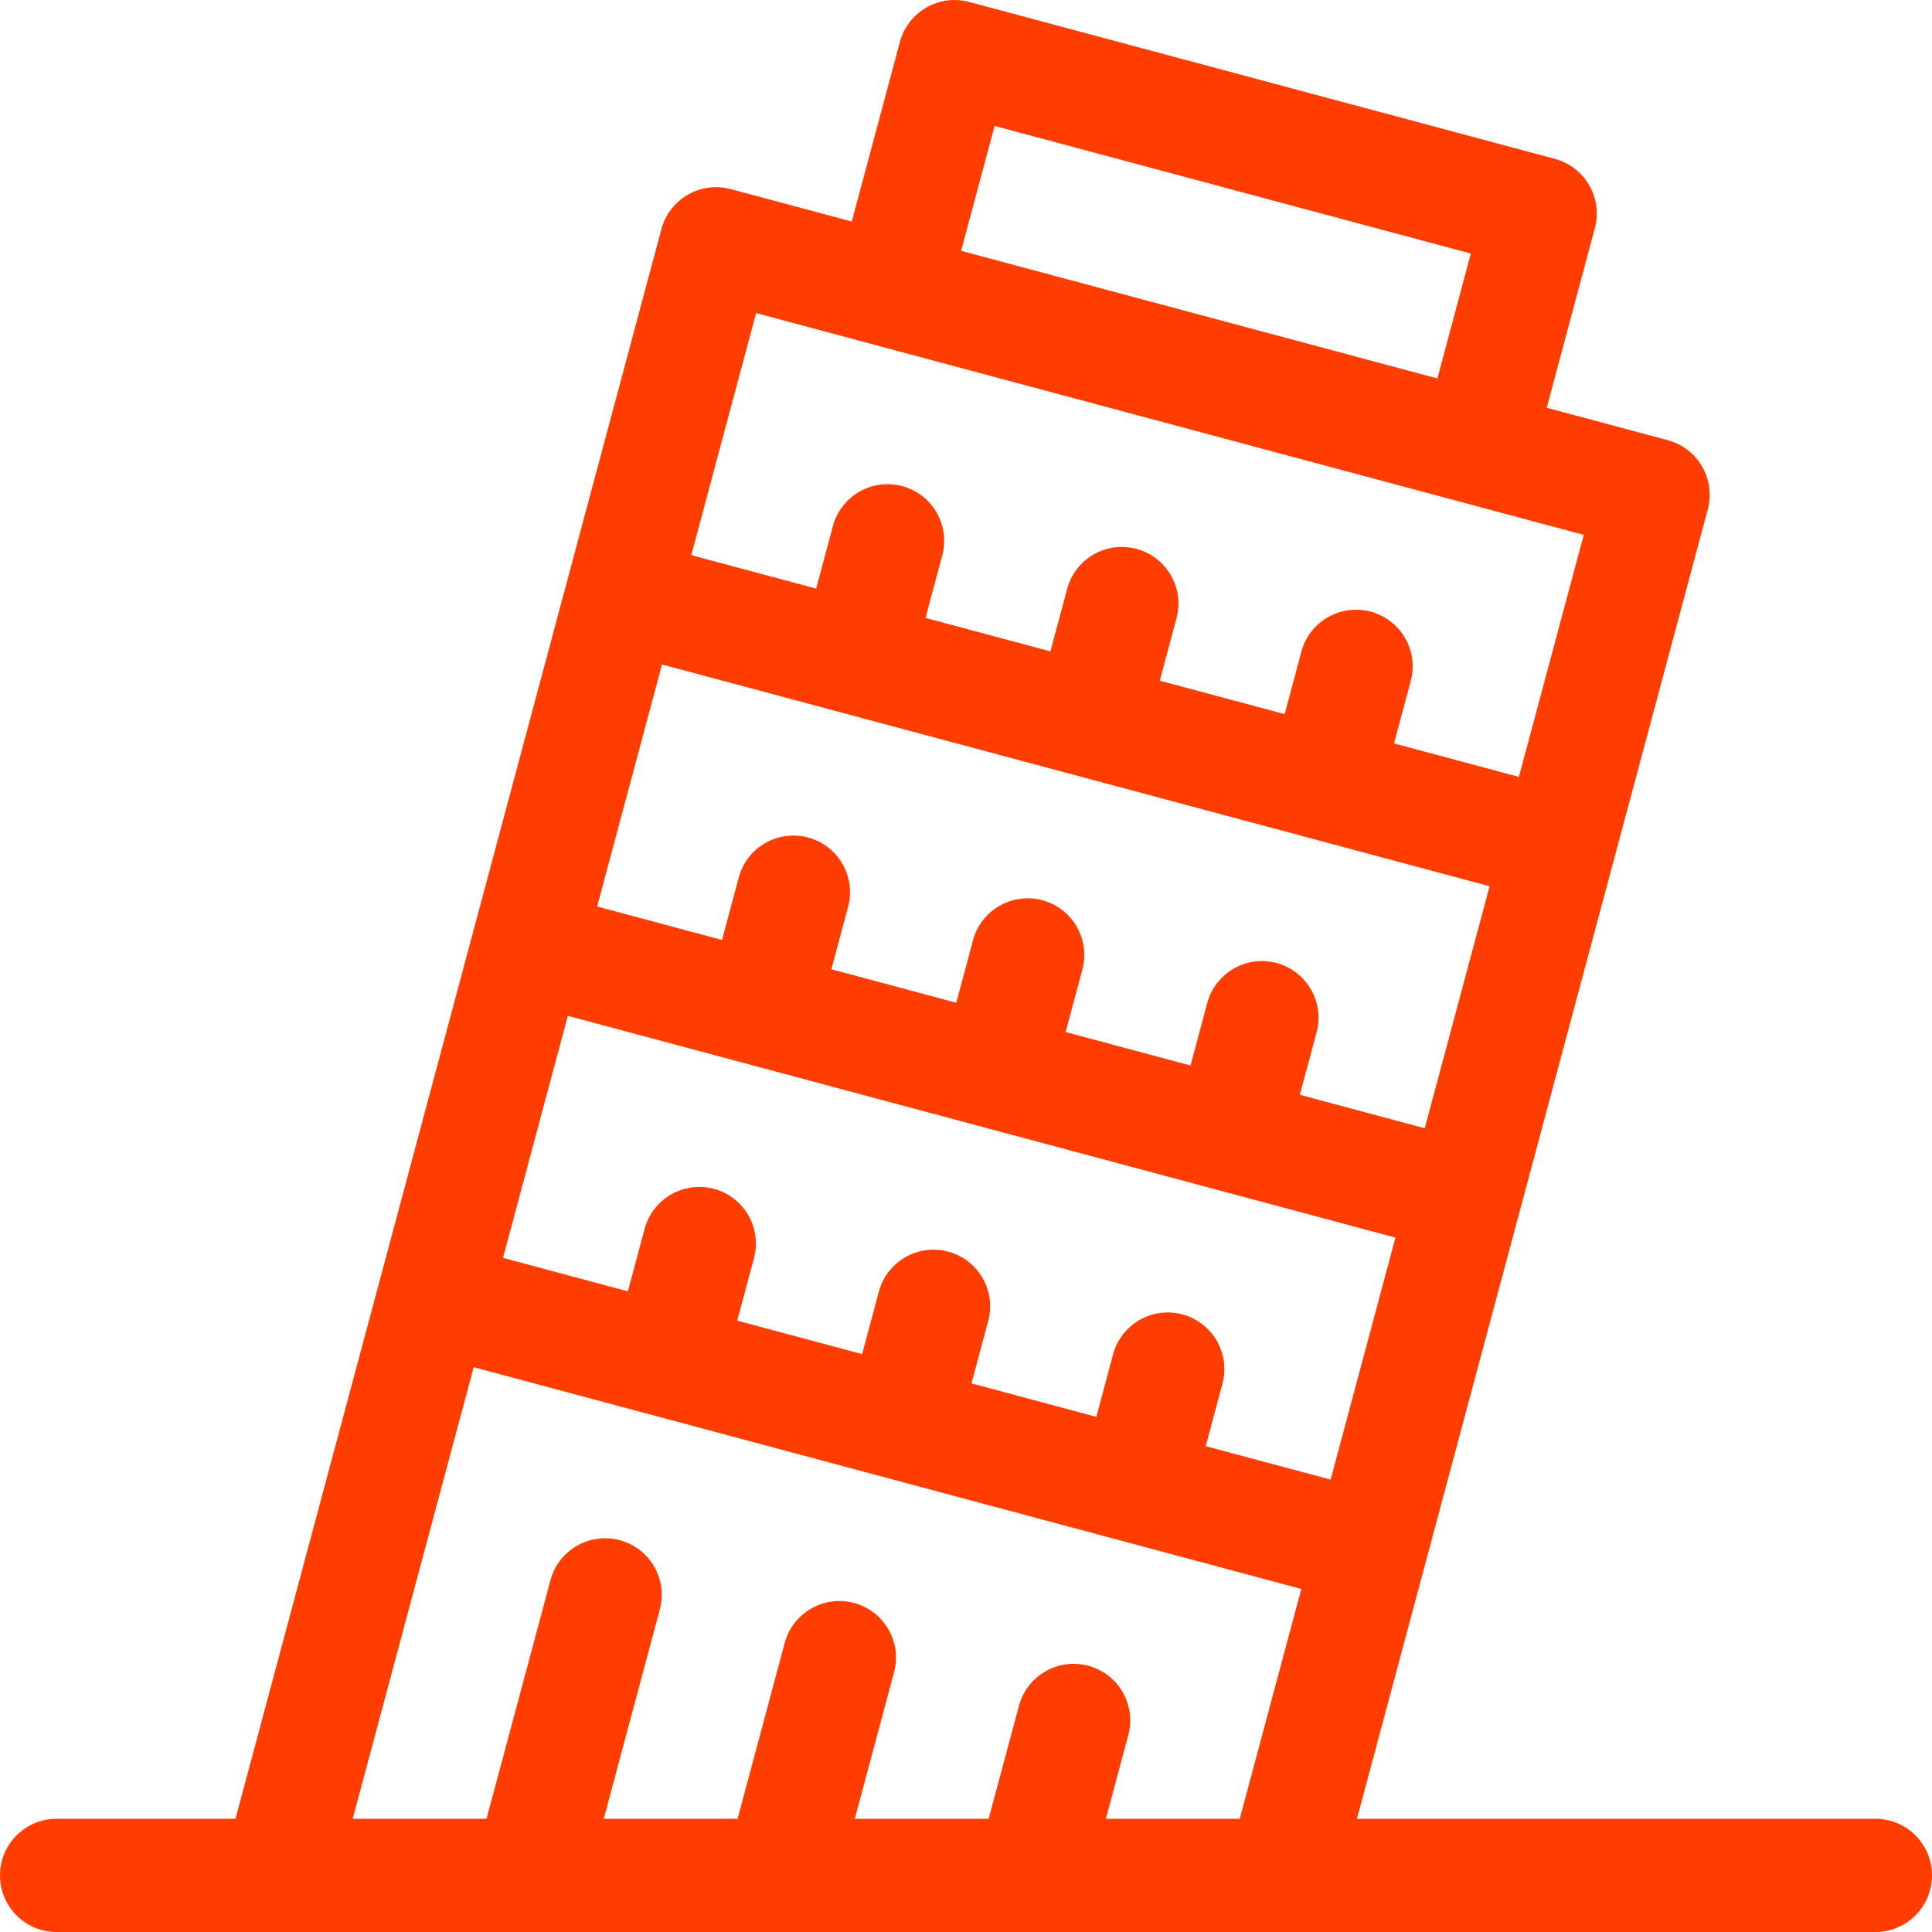 <?xml version="1.0"?>
<svg xmlns="http://www.w3.org/2000/svg" xmlns:xlink="http://www.w3.org/1999/xlink" xmlns:svgjs="http://svgjs.com/svgjs" version="1.1" width="512" height="512" x="0" y="0" viewBox="0 0 512 512" style="enable-background:new 0 0 512 512" xml:space="preserve" class=""><g><path xmlns="http://www.w3.org/2000/svg" d="m497 482h-137.397l92.97-346.976c2.144-8.002-2.604-16.228-10.606-18.372l-32.066-8.593 12.748-47.594c2.144-8.002-2.605-16.226-10.607-18.37l-155.188-41.581c-7.99-2.143-16.226 2.604-18.37 10.605l-12.755 47.587-32.072-8.594c-8.005-2.144-16.231 2.613-18.372 10.608l-112.877 421.28h-47.408c-8.284 0-15 6.716-15 15s6.716 15 15 15h482c8.284 0 15-6.716 15-15s-6.716-15-15-15zm-233.423-448.625 126.212 33.817-8.866 33.102-126.217-33.823zm-63.196 49.598 219.331 58.774-17.187 64.137-33.097-8.868 4.434-16.548c2.144-8.002-2.605-16.227-10.607-18.371-7.997-2.143-16.227 2.605-18.371 10.607l-4.433 16.547-33.1-8.869 4.437-16.548c2.146-8.002-2.603-16.228-10.604-18.373-8.003-2.142-16.227 2.603-18.373 10.604l-4.438 16.553-33.1-8.869 4.434-16.555c2.144-8.002-2.606-16.227-10.608-18.37-8-2.145-16.227 2.605-18.37 10.608l-4.434 16.552-33.095-8.868zm-24.944 93.121 219.324 58.768-17.187 64.137-33.098-8.868 4.434-16.548c2.144-8.002-2.605-16.227-10.607-18.371-7.998-2.142-16.227 2.605-18.371 10.607l-4.433 16.547-33.095-8.868 4.434-16.554c2.144-8.002-2.606-16.227-10.608-18.37-7.998-2.145-16.227 2.605-18.37 10.608l-4.433 16.552-33.103-8.87 4.434-16.548c2.144-8.002-2.605-16.227-10.607-18.371-7.997-2.144-16.227 2.604-18.371 10.607l-4.433 16.547-33.095-8.868zm-24.953 93.116 219.326 58.768-17.181 64.136-33.104-8.87 4.433-16.546c2.144-8.002-2.605-16.227-10.607-18.371-7.996-2.144-16.227 2.604-18.371 10.607l-4.433 16.546-33.095-8.867 4.434-16.553c2.144-8.002-2.606-16.227-10.608-18.37-7.998-2.146-16.227 2.605-18.37 10.608l-4.433 16.551-33.1-8.869 4.437-16.544c2.146-8.002-2.602-16.228-10.603-18.374-7.998-2.143-16.228 2.601-18.374 10.603l-4.439 16.552-33.097-8.868zm-24.951 93.114 219.333 58.767-16.322 60.909h-35.474l5.946-22.189c2.144-8.002-2.604-16.227-10.607-18.371-7.99-2.137-16.227 2.604-18.371 10.607l-8.027 29.953h-35.481l10.404-38.827c2.144-8.002-2.604-16.227-10.607-18.371-7.991-2.139-16.227 2.604-18.371 10.607l-12.485 46.591h-35.473l14.861-55.454c2.145-8.002-2.604-16.228-10.605-18.371-7.999-2.144-16.227 2.604-18.371 10.605l-16.943 63.22h-35.473z" fill="#ff3d00" data-original="#000000" style="" class=""/></g></svg>
